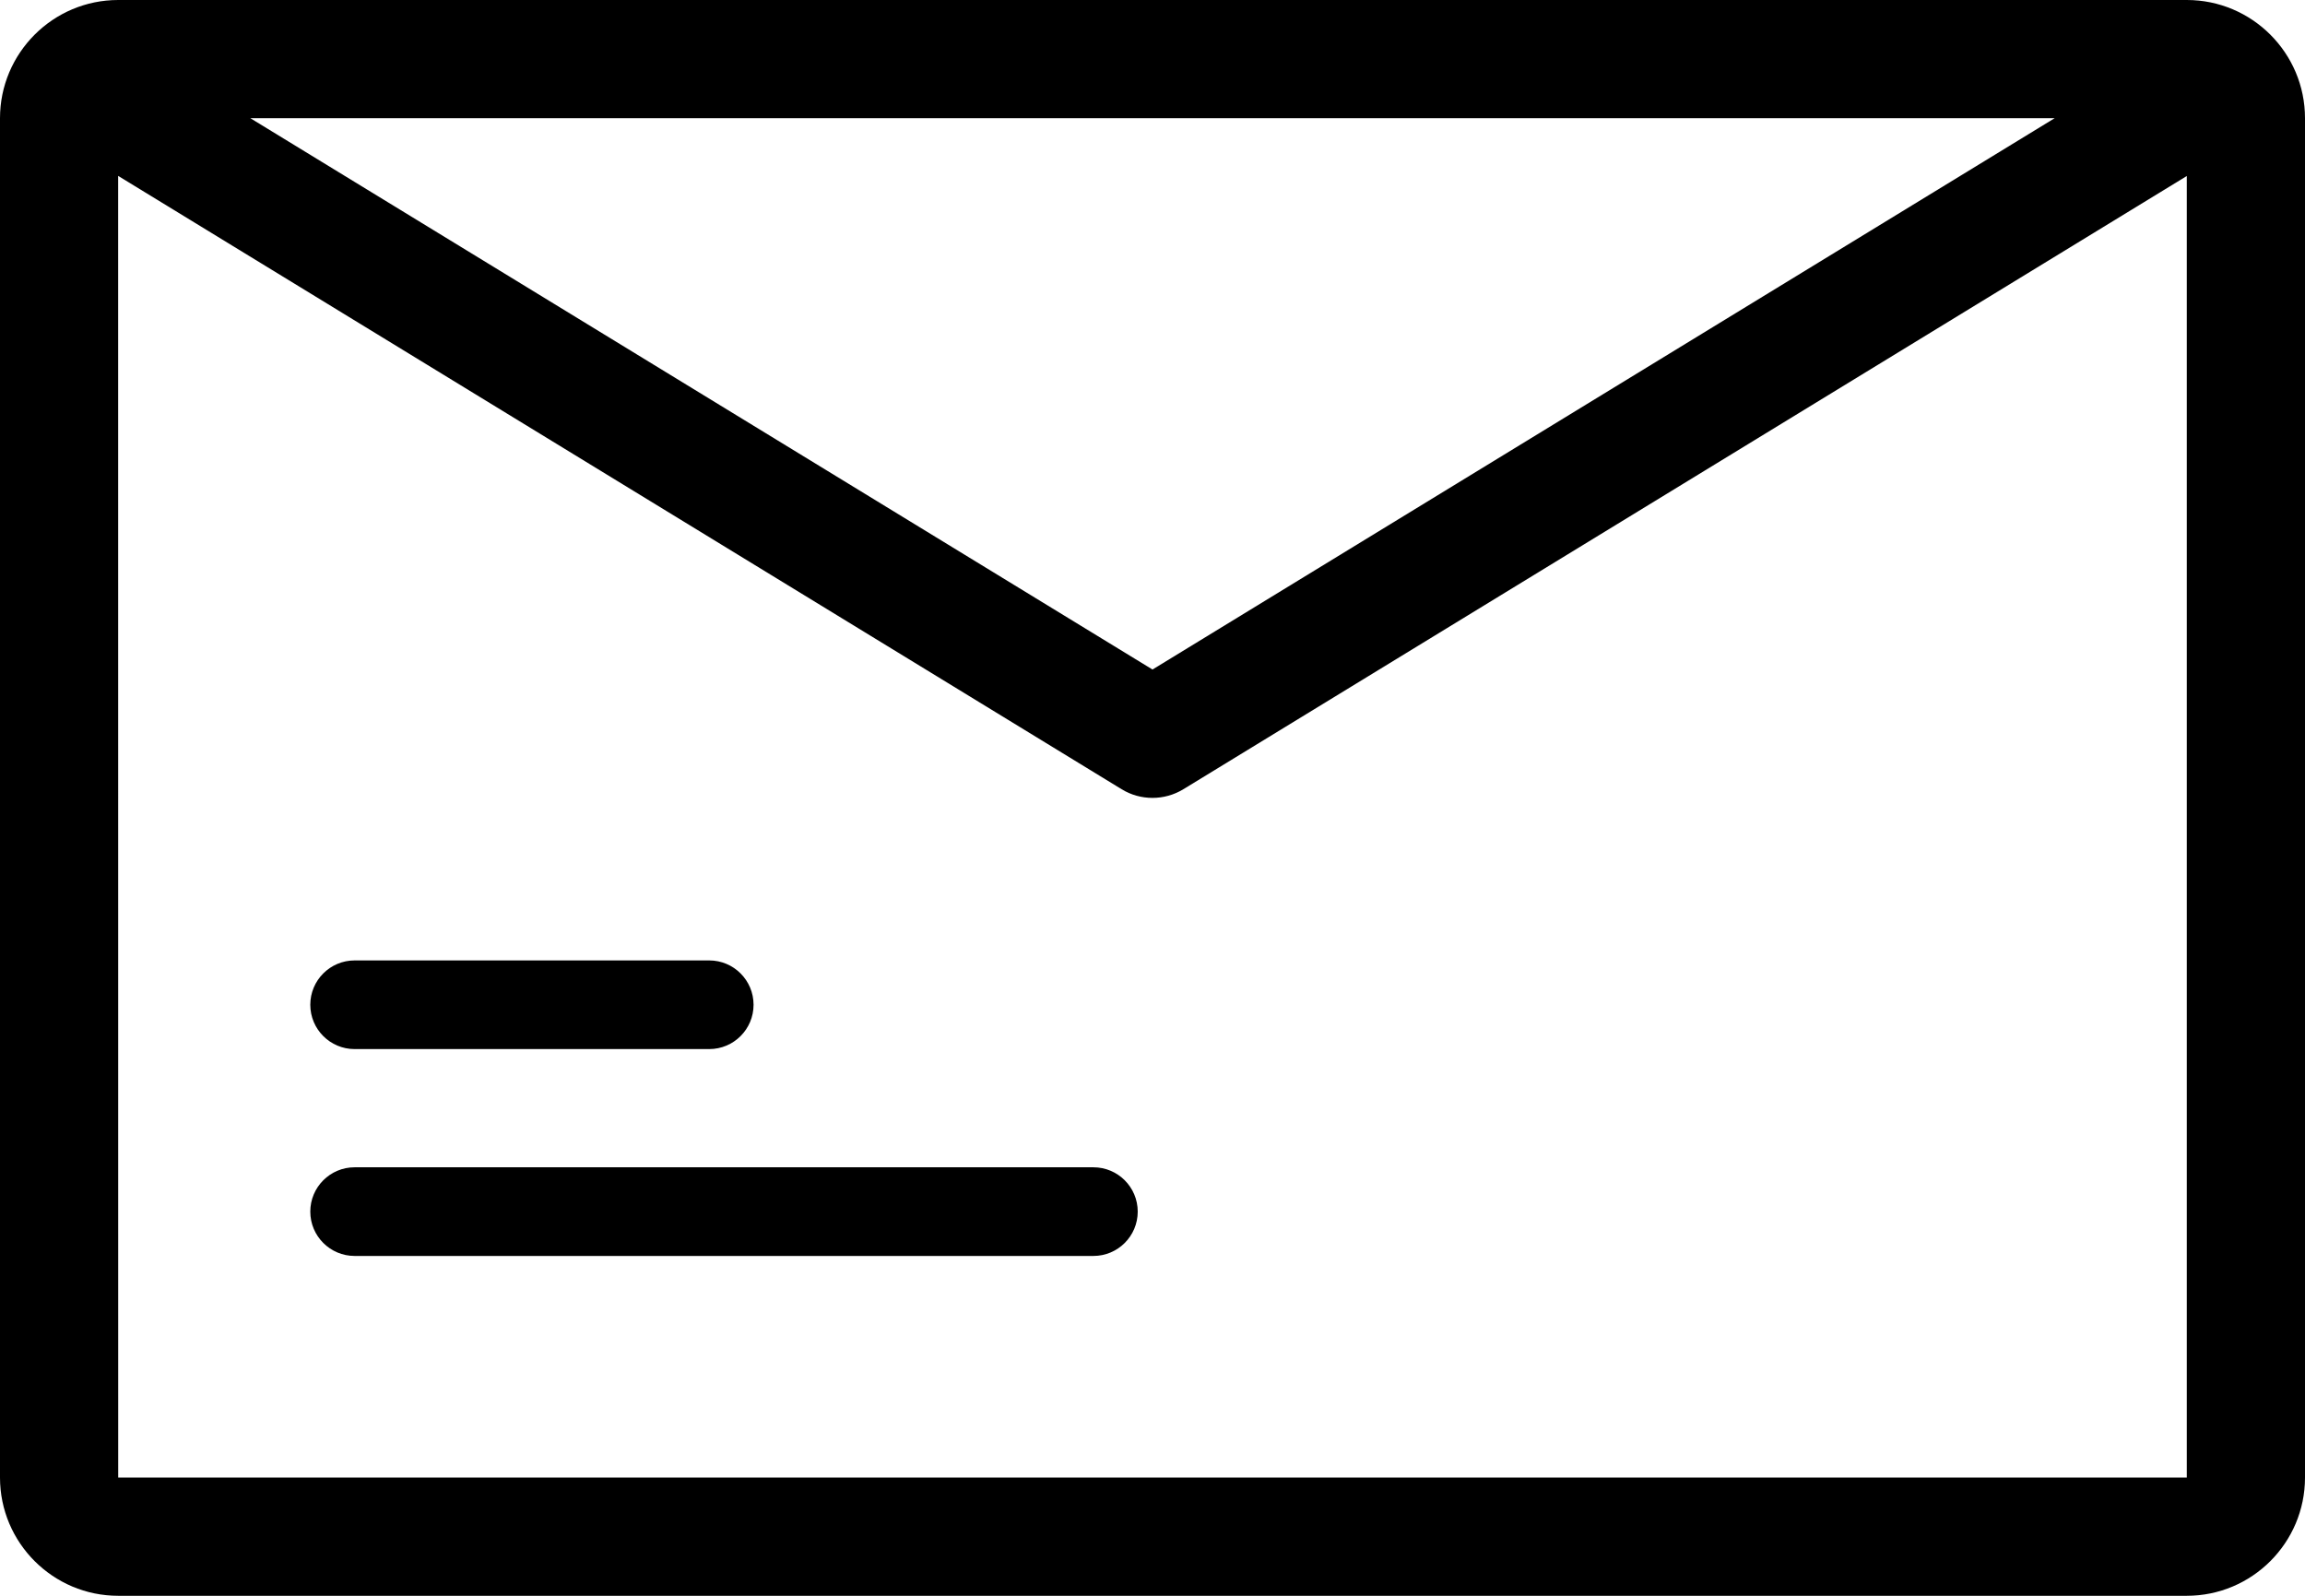 <svg xmlns="http://www.w3.org/2000/svg" id="a" width="39" height="27" viewBox="0 0 39 27"><path d="M37,0H2C.897,0,0,.897,0,2V25c0,1.103,.897,2,2,2H37c1.103,0,2-.897,2-2V2c0-1.103-.897-2-2-2Zm-2.236,2l-15.264,9.328L4.236,2h30.527ZM2,25l-.001-22.024L18.979,13.354c.16,.098,.341,.146,.521,.146s.361-.049,.521-.146L37,2.978V25H2Z"></path><path d="M18.5,19.75H6c-.414,0-.75,.336-.75,.75s.336,.75,.75,.75h12.5c.414,0,.75-.336,.75-.75s-.336-.75-.75-.75Z"></path><path d="M6,17.75h6c.414,0,.75-.336,.75-.75s-.336-.75-.75-.75H6c-.414,0-.75,.336-.75,.75s.336,.75,.75,.75Z"></path></svg>